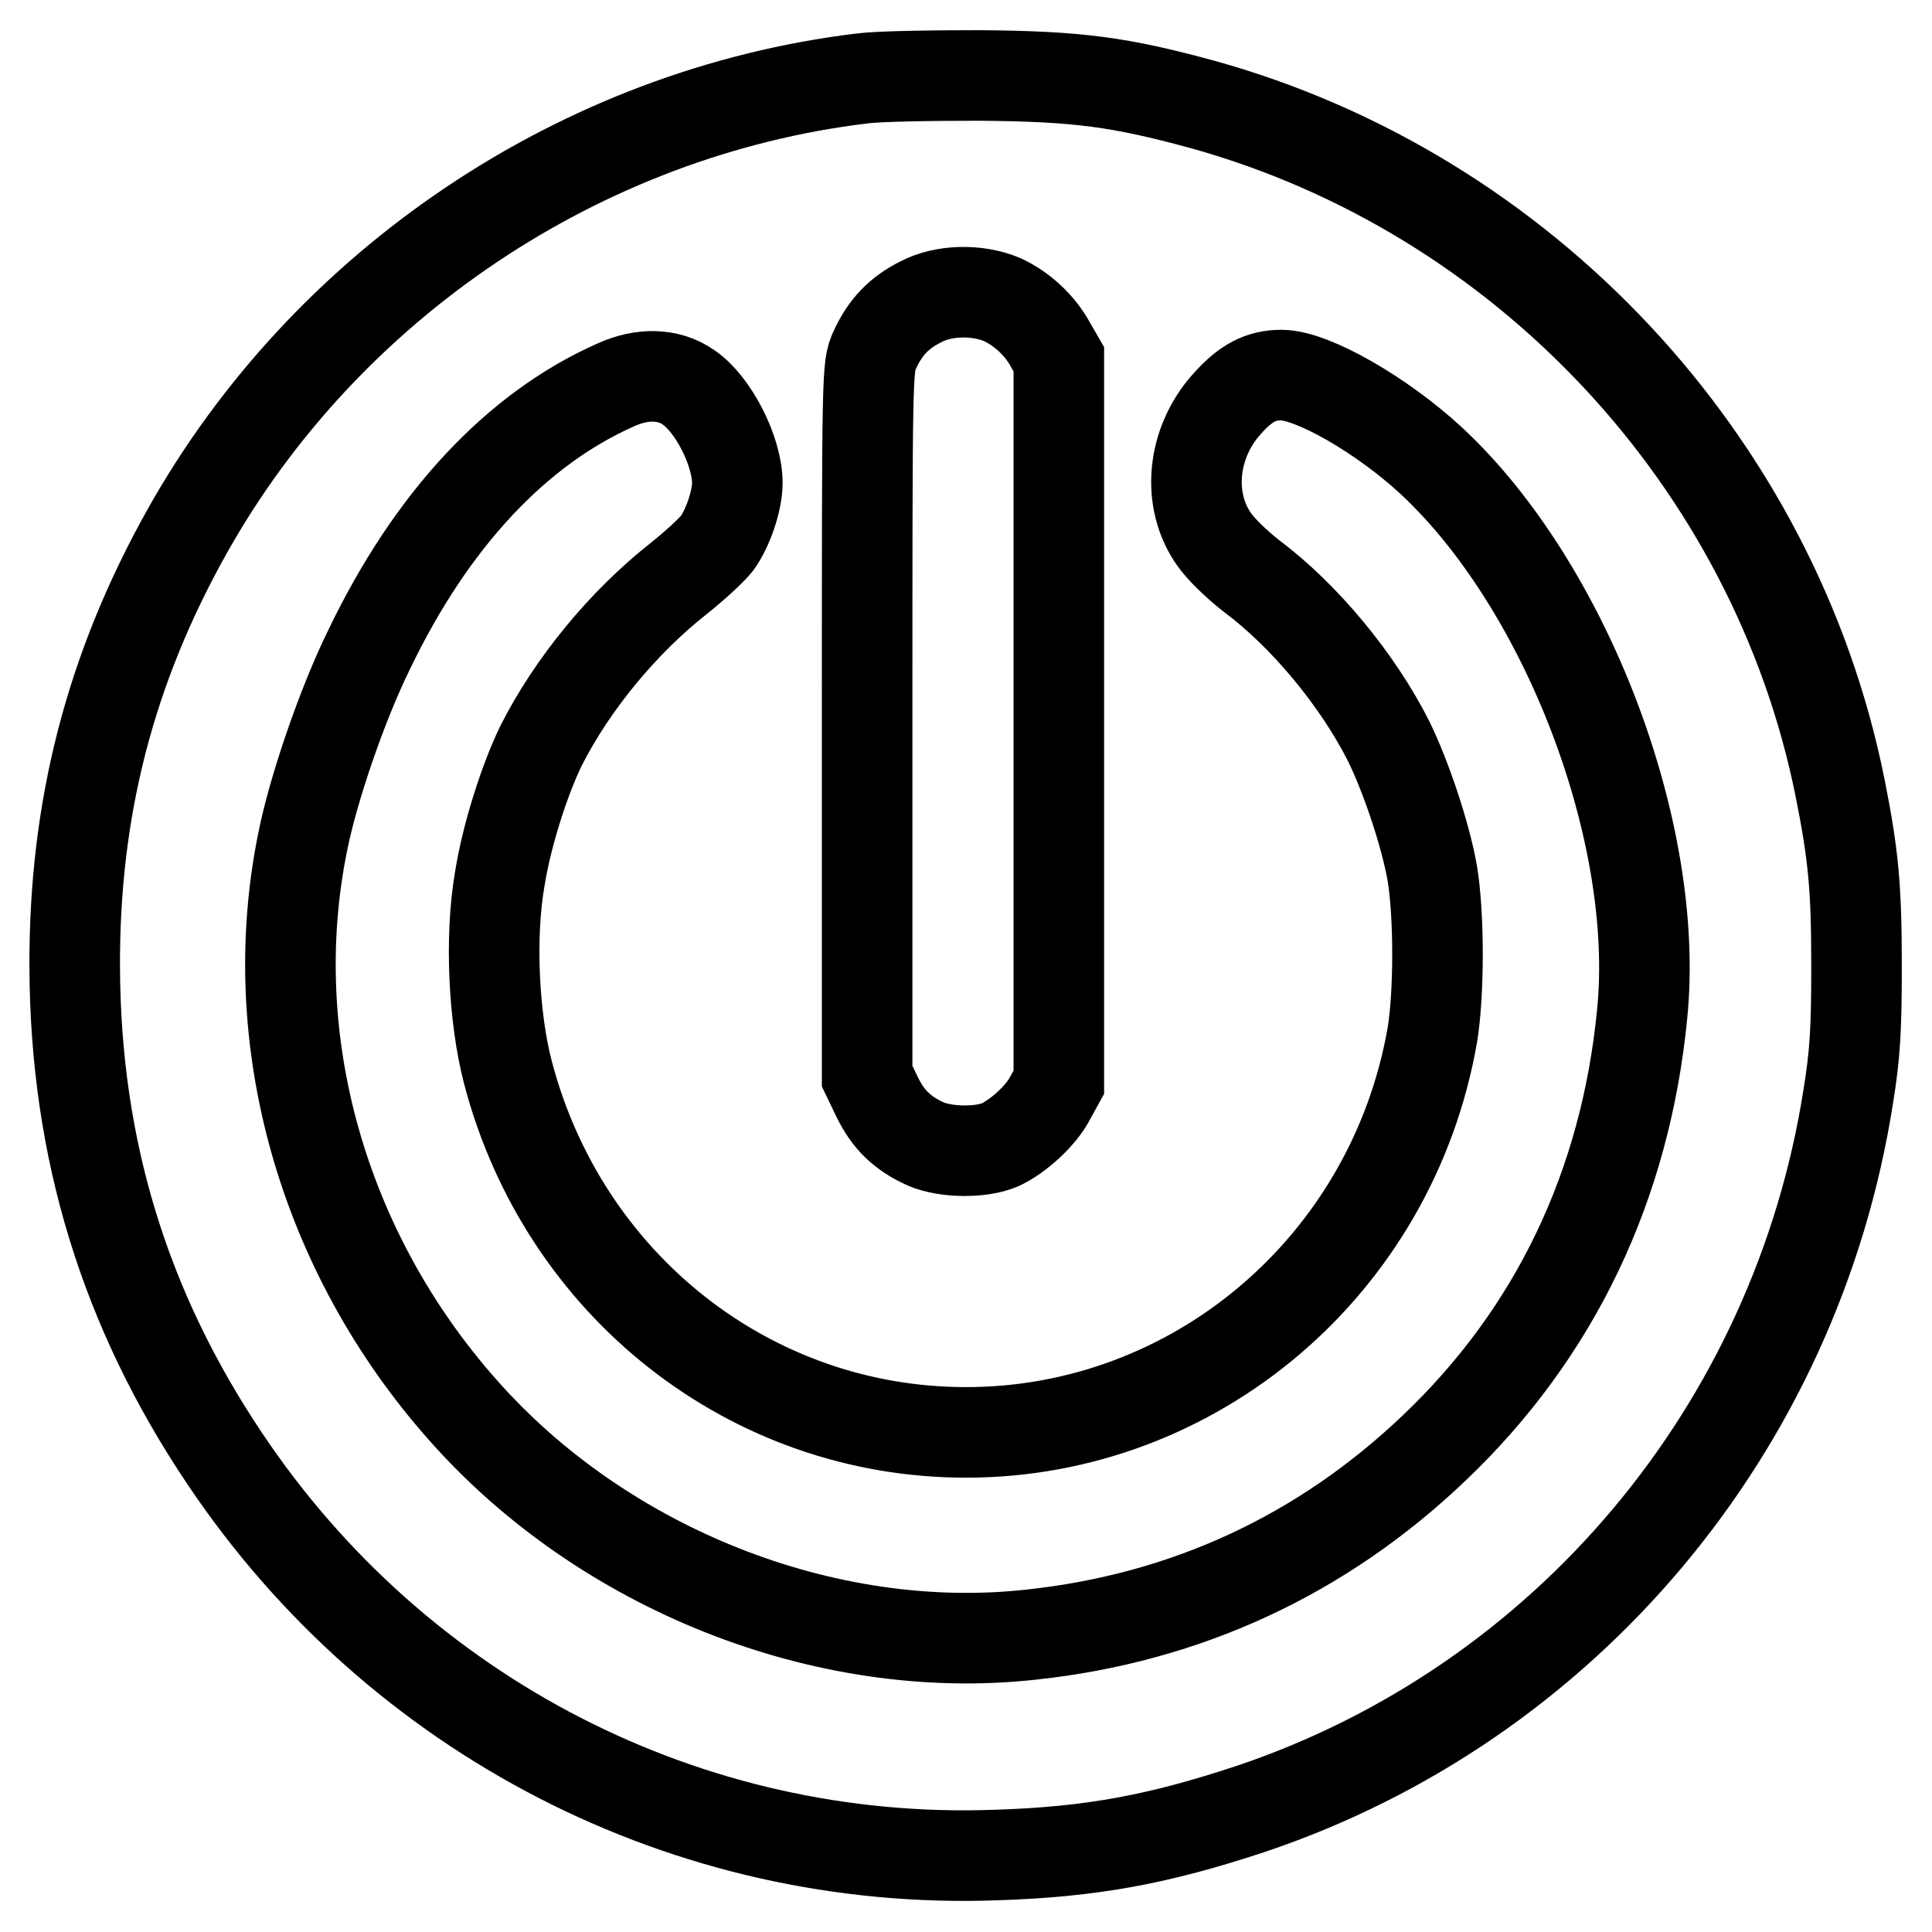 <?xml version="1.0" encoding="utf-8"?>
<!-- Svg Vector Icons : http://www.onlinewebfonts.com/icon -->
<!DOCTYPE svg PUBLIC "-//W3C//DTD SVG 1.1//EN" "http://www.w3.org/Graphics/SVG/1.1/DTD/svg11.dtd">
<svg version="1.1" xmlns="http://www.w3.org/2000/svg" xmlns:xlink="http://www.w3.org/1999/xlink" x="0px" y="0px" viewBox="0 0 256 256" enable-background="new 0 0 256 256" xml:space="preserve">
<g><g><g><path stroke-width="12" fill-opacity="0" stroke="#000000"  d="M114.2,10.4c-37.2,4.5-71,27.2-89.4,60c-10.2,18.2-15,36.8-14.9,57.8c0.1,24,6.6,45.3,19.9,65.1c22.9,34.2,61.4,54,102.2,52.5c12.7-0.4,21.6-2.1,33.7-6.1c41.7-14,72.3-50.4,79.2-94.4c0.9-5.5,1.1-8.9,1.1-17.2c0-10.5-0.4-14.8-2.2-23.8c-8.7-43.2-41.9-78.7-84.6-90.5c-10.7-2.9-16.2-3.7-29.4-3.8C123.4,10,116.4,10.1,114.2,10.4z M132.8,39.7c2.6,1.2,5,3.4,6.4,6l1.1,1.9v47.9v47.9l-1.1,2c-1.2,2.4-4.3,5.2-6.7,6.3c-2.6,1.1-7.2,1-9.8-0.1c-3.1-1.4-5-3.2-6.5-6.3l-1.3-2.7V95.5c0-46.6,0-46.9,1-49.1c1.4-3.1,3.3-5,6.1-6.4C125,38.4,129.5,38.3,132.8,39.7z M91.2,51.3c3.3,2.2,6.5,8.5,6.5,12.7c0,2.4-1.3,6.1-2.7,8c-0.8,1-3,3-5,4.6c-7.5,5.9-14.2,14.1-18.3,22.2c-2.2,4.5-4.6,12-5.5,17.8c-1.3,7.6-0.8,18.2,1.1,25.5c7.4,28.2,32.1,47.7,60.7,47.7c30.4,0,56.5-22.2,61.8-52.7c0.9-5.5,0.9-15.8,0-21.3c-0.9-5.2-3.5-12.9-5.8-17.6c-4.1-8.1-11.1-16.6-18.2-21.9c-1.8-1.4-4-3.5-4.9-4.8c-3.7-5.2-3-12.8,1.7-18c2.5-2.8,4.5-3.8,7.2-3.8c4.1,0,13.3,5.3,19.8,11.3c17.8,16.5,30.4,49.2,28,73.3c-2.2,22.7-11.5,42.3-27.6,57.6c-14.8,14.1-32.8,22.5-53.4,24.7c-27.2,3-56.7-8.7-75.3-29.8c-18.6-21-26.5-49.1-21.2-75.2c1.4-7.1,5.3-18.4,8.8-25.5C57.2,68.8,68.5,56.8,81.6,51C85.1,49.4,88.6,49.5,91.2,51.3z"/></g></g></g>
</svg>